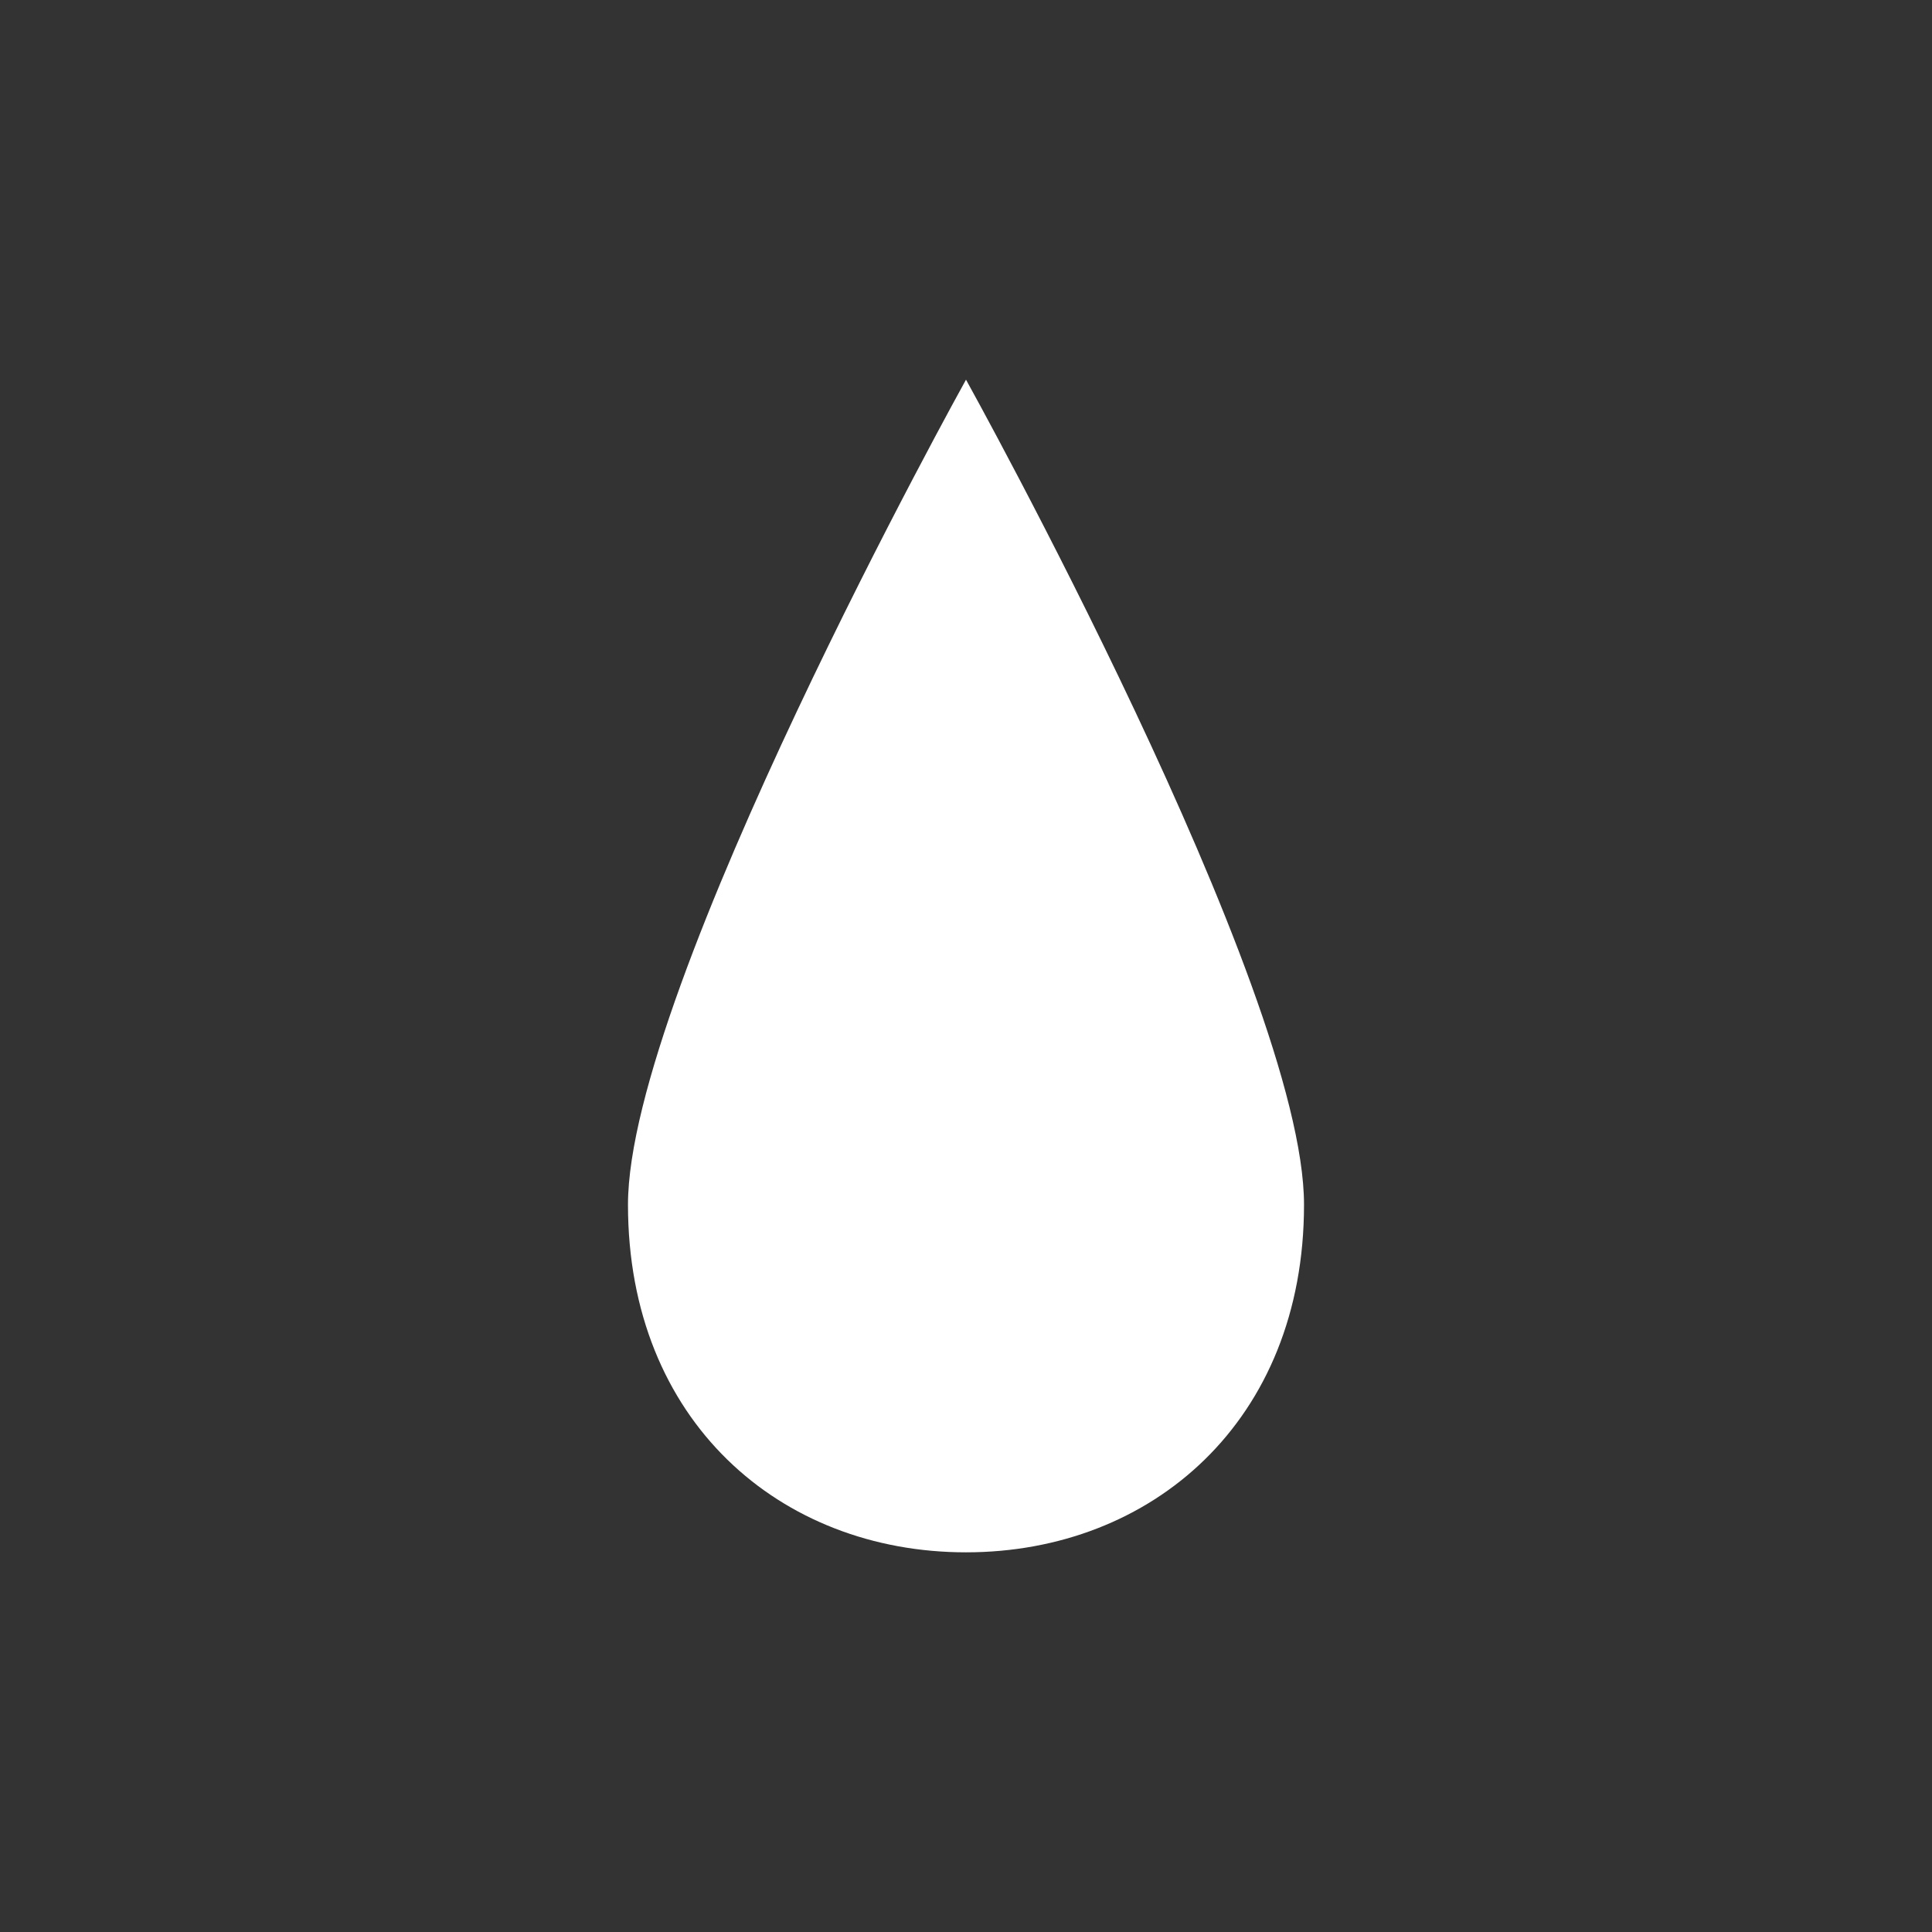 <?xml version="1.0" encoding="utf-8"?>
<!-- Generator: Adobe Illustrator 26.5.3, SVG Export Plug-In . SVG Version: 6.00 Build 0)  -->
<svg version="1.1" id="レイヤー_1" xmlns="http://www.w3.org/2000/svg" xmlns:xlink="http://www.w3.org/1999/xlink" x="0px"
	 y="0px" width="120.6px" height="120.6px" viewBox="0 0 120.6 120.6" style="enable-background:new 0 0 120.6 120.6;"
	 xml:space="preserve">
<rect x="0" y="0" width="120.6" height="120.6" fill="#333333" stroke="none"/>
<style type="text/css">
	.st0{fill:#FFFFFF;}
</style>
<path class="st0" d="M81.4,75.2c0,13.5-9.5,21.7-21.1,21.7s-21.1-8.2-21.1-21.7s21.1-51.5,21.1-51.5S81.4,61.7,81.4,75.2z"/>
</svg>
